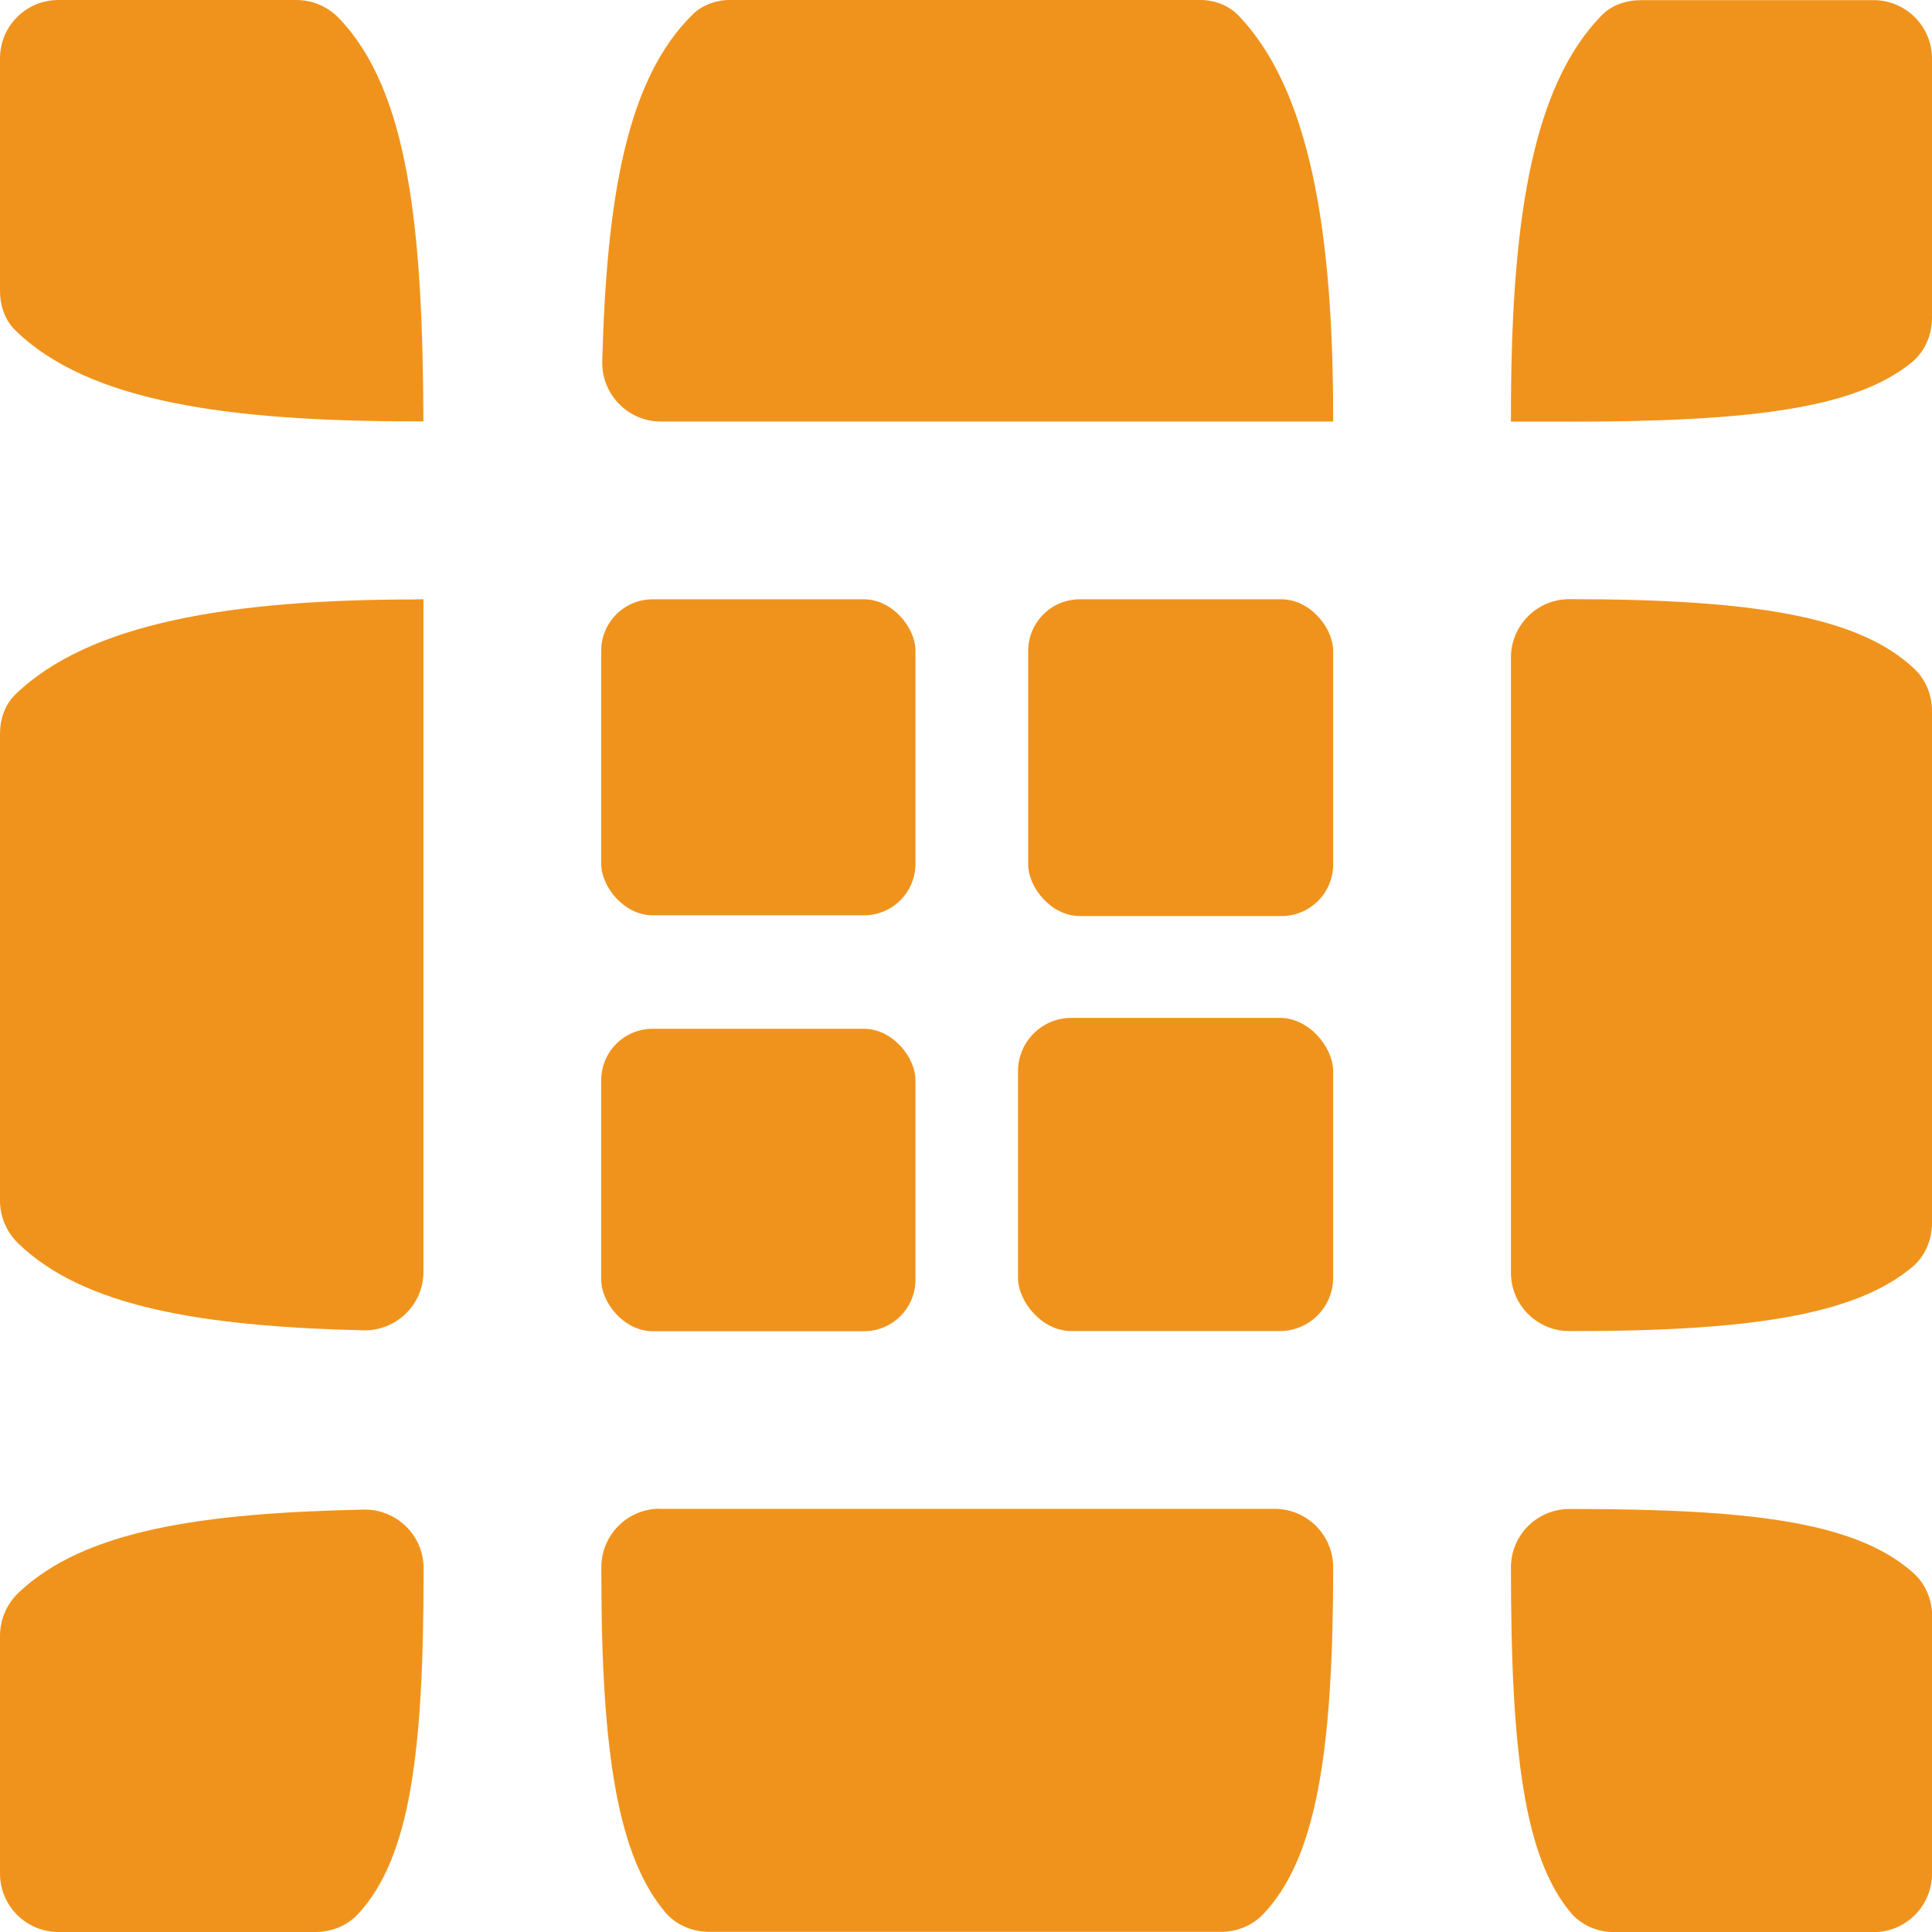 <svg xmlns="http://www.w3.org/2000/svg" id="uuid-b444fbc2-400f-4997-86b4-e8916763ce10" viewBox="0 0 1309.5 1309.5"><defs><style>.uuid-8de20c90-f613-49c2-9a18-1516b172db52{fill:#f0931c;stroke-width:0px;}</style></defs><g id="uuid-5bfbd509-e491-4a13-99b8-ba361792d380"><path class="uuid-8de20c90-f613-49c2-9a18-1516b172db52" d="M0,197.2V39.6C0,17.7,17.7,0,39.6,0h161.2c11.1,0,21.6,4.6,29.2,12.6,47.3,49.7,56.5,143.1,57,273h-4.8c-126.7,0-222.2-13-272-61.9-7-6.9-10.2-16.8-10.2-26.6Z"></path><path class="uuid-8de20c90-f613-49c2-9a18-1516b172db52" d="M282.2,406.2h4.8v455.9c0,22.3-18.5,40.1-40.8,39.6-110.2-2.7-189.6-16.1-233.8-58.9-7.9-7.6-12.4-18.1-12.4-29v-316.4c0-9.9,3.3-19.9,10.5-26.8,49.9-48.1,145.2-64.3,271.7-64.3Z"></path><path class="uuid-8de20c90-f613-49c2-9a18-1516b172db52" d="M246.4,1023.2c22.2-.5,40.7,17.4,40.7,39.6v2.7c0,123.2-9.3,193.1-43.8,231.2-7.5,8.3-18.2,12.8-29.4,12.8H39.6c-21.8,0-39.6-17.7-39.6-39.6v-161.2c0-11.1,4.7-21.7,12.7-29.3,44.6-42.2,124.1-53.9,233.6-56.2Z"></path><rect class="uuid-8de20c90-f613-49c2-9a18-1516b172db52" x="407.5" y="697.3" width="213" height="205" rx="34.9" ry="34.9"></rect><rect class="uuid-8de20c90-f613-49c2-9a18-1516b172db52" x="407.5" y="406.2" width="213" height="214.2" rx="34.9" ry="34.9"></rect><path class="uuid-8de20c90-f613-49c2-9a18-1516b172db52" d="M903.6,282.2v3.5h-455.8c-22.3,0-40.2-18.6-39.6-40.9,3-111.7,16.8-191.4,61.4-235.1,6.8-6.7,16.5-9.8,26.1-9.8h316.8c9.9,0,19.9,3.3,26.8,10.5,48.1,49.9,64.3,145.2,64.3,271.7Z"></path><rect class="uuid-8de20c90-f613-49c2-9a18-1516b172db52" x="696.9" y="406.2" width="206.7" height="214.7" rx="35" ry="35"></rect><rect class="uuid-8de20c90-f613-49c2-9a18-1516b172db52" x="690" y="689.9" width="213.6" height="212.3" rx="36.2" ry="36.2"></rect><path class="uuid-8de20c90-f613-49c2-9a18-1516b172db52" d="M447.1,1022.7h416.9c21.8,0,39.6,17.7,39.6,39.6v1.3c0,128.8-12.7,197.3-47.4,233.8-7.4,7.8-17.9,12-28.7,12h-346.8c-11.4,0-22.6-4.7-29.9-13.4-31.4-37.4-43.2-105.7-43.2-228.7v-5.1c0-21.8,17.7-39.6,39.6-39.6Z"></path><path class="uuid-8de20c90-f613-49c2-9a18-1516b172db52" d="M1309.5,39.6v175.8c0,11.6-4.8,22.9-13.7,30.2-37.8,30.8-107,40.2-232.1,40.2h-39.6v-3.5c0-126.7,12.8-222.2,61.6-272,6.9-7,16.8-10.2,26.6-10.2h157.6c21.8,0,39.6,17.7,39.6,39.6Z"></path><path class="uuid-8de20c90-f613-49c2-9a18-1516b172db52" d="M1309.5,482.1v346.8c0,11.4-4.6,22.5-13.3,29.8-37.2,31.4-105.6,43.5-228.8,43.5h-3.7c-21.8,0-39.6-17.7-39.6-39.6v-416.9c0-21.8,17.7-39.6,39.6-39.6h0c128.7,0,197.2,12.7,233.7,47.1,7.9,7.4,12.1,17.9,12.1,28.7Z"></path><path class="uuid-8de20c90-f613-49c2-9a18-1516b172db52" d="M1309.5,1095.5v174.5c0,21.8-17.7,39.6-39.6,39.6h-175.6c-11.5,0-22.8-4.7-30.1-13.7-30.8-37.6-40.1-107.1-40.1-232.2v-1.3c0-21.8,17.7-39.6,39.6-39.6h1.9c122.9,0,192.7,9.1,231.1,43.2,8.4,7.4,12.9,18.3,12.9,29.5Z"></path></g></svg>